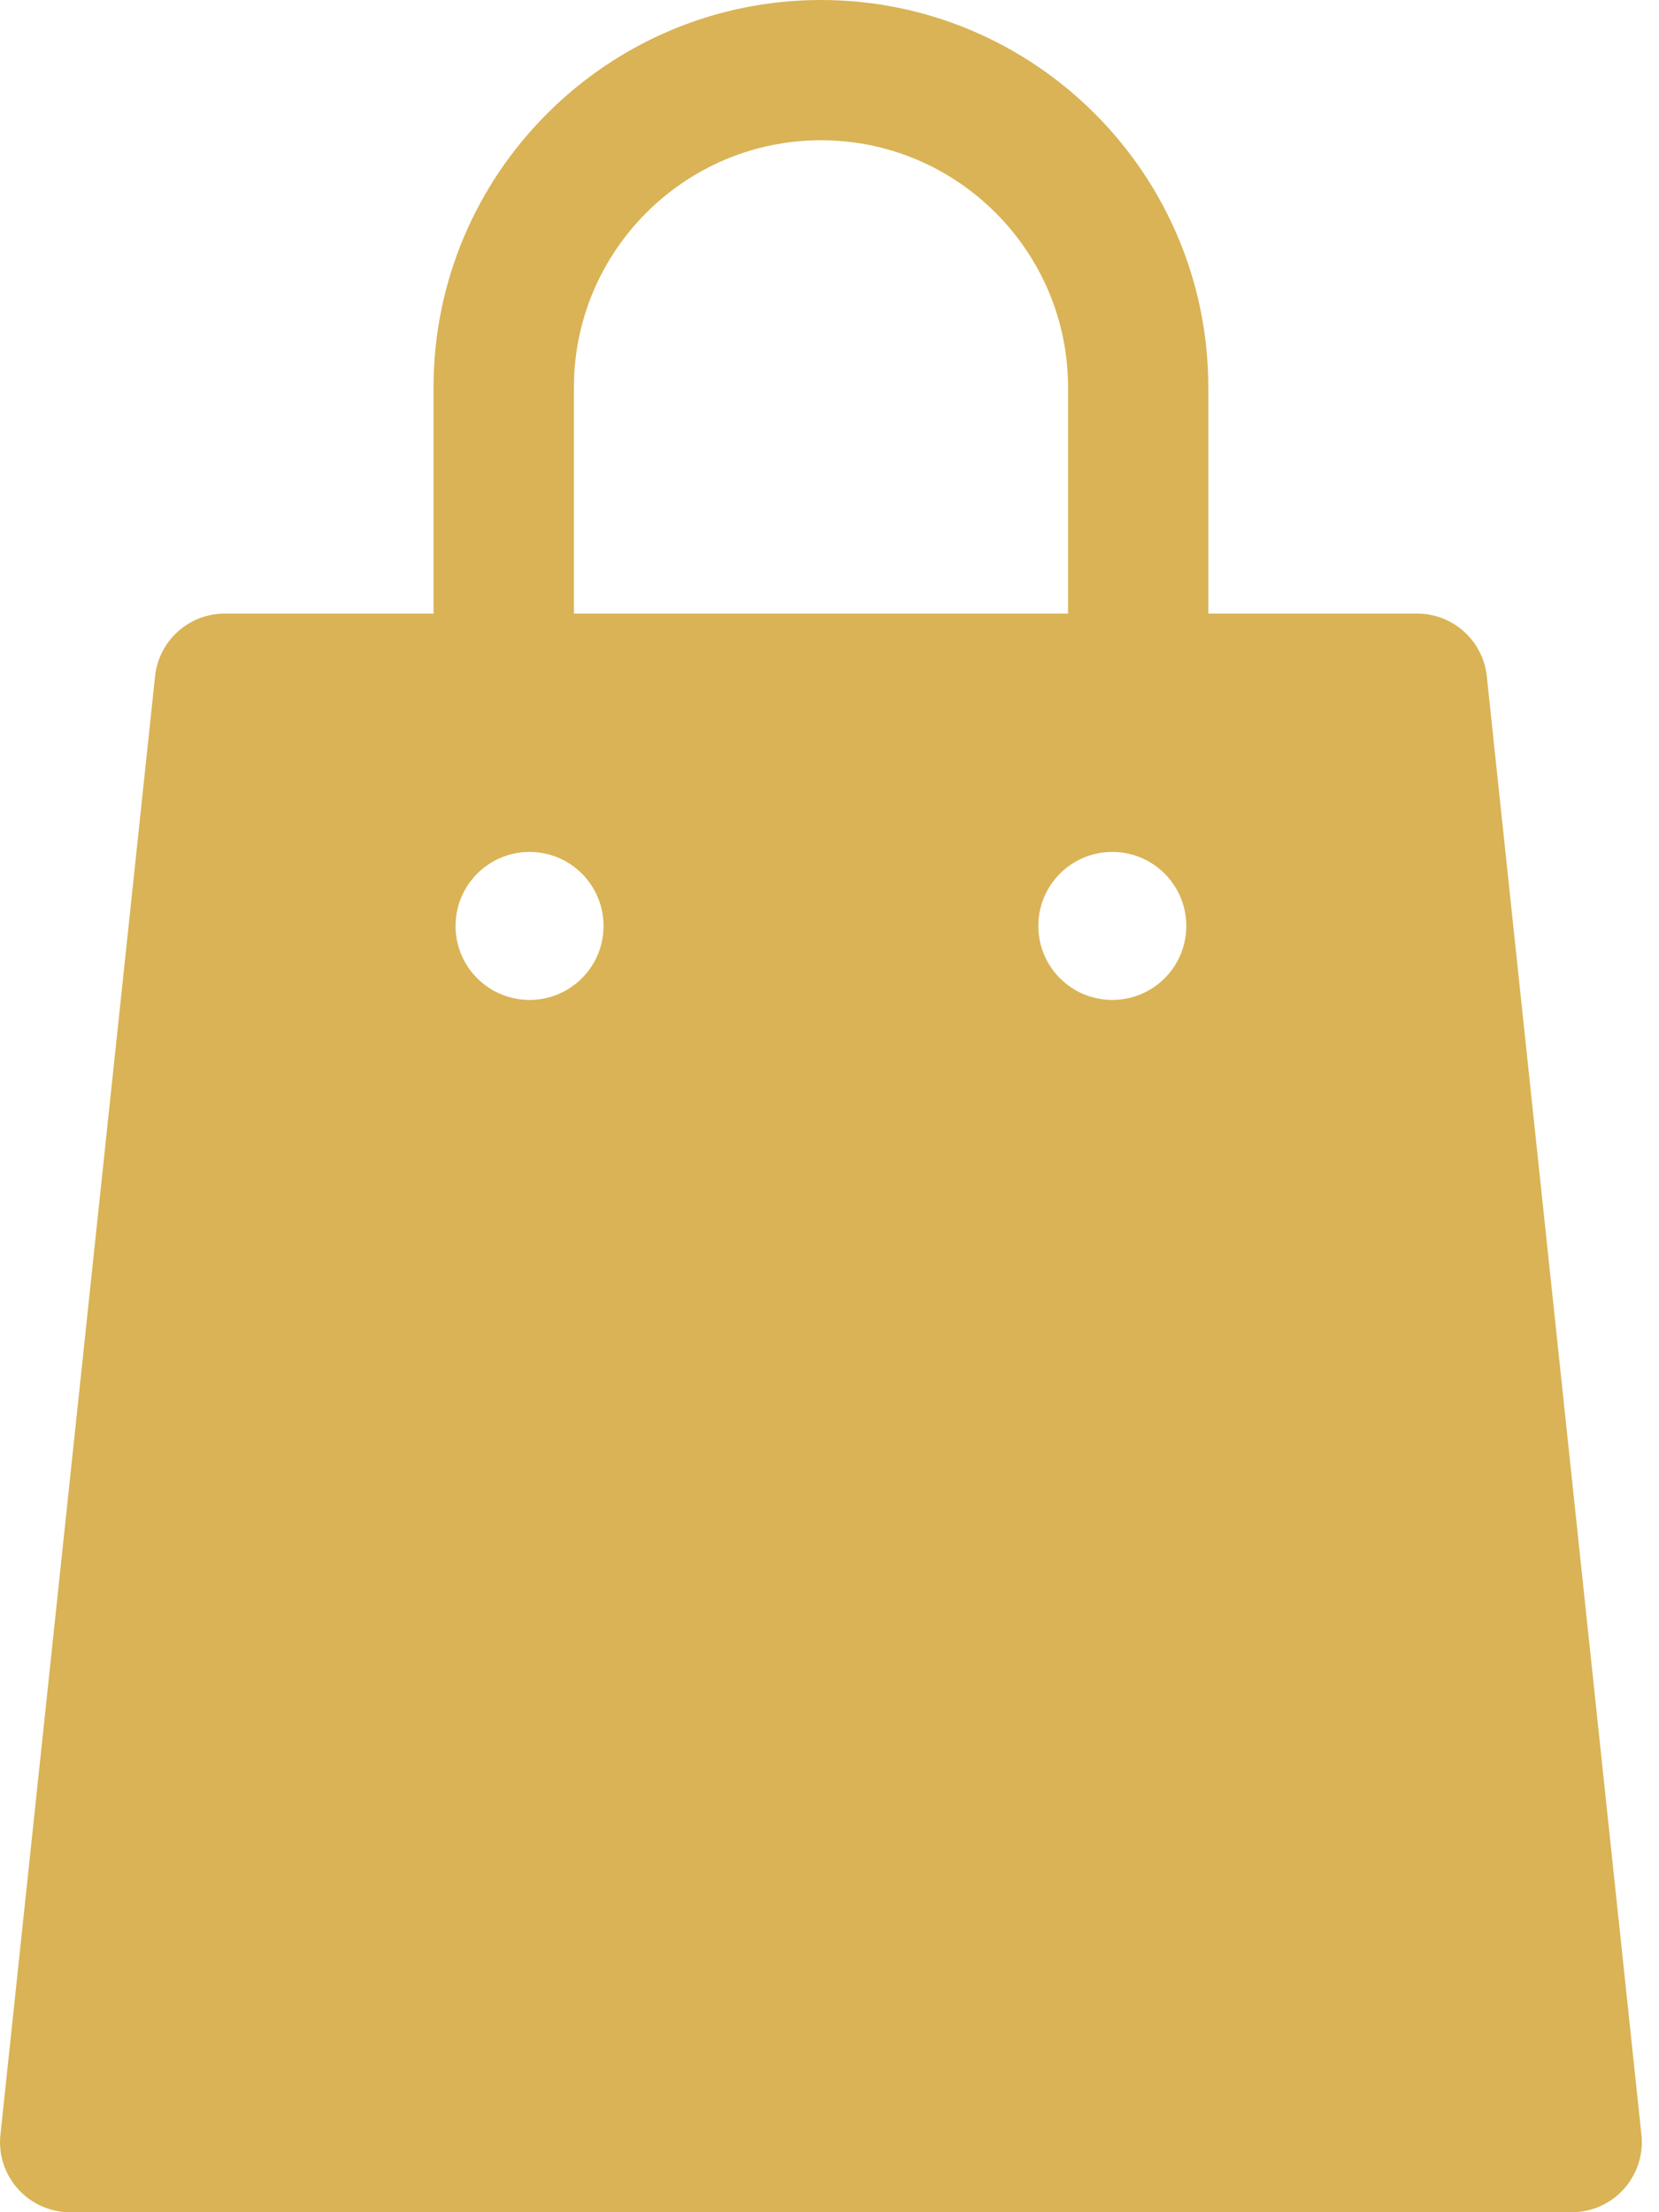 <svg width="15" height="20" viewBox="0 0 15 20" fill="none" xmlns="http://www.w3.org/2000/svg">
<path d="M14.841 19.299L13.443 6.114C13.409 5.792 13.137 5.547 12.812 5.547H10.925V3.502C10.925 1.571 9.354 0 7.423 0C5.491 0 3.92 1.571 3.92 3.502V5.547H2.033C1.708 5.547 1.436 5.792 1.402 6.114L0.004 19.299C-0.036 19.673 0.257 20 0.634 20H14.211C14.587 20 14.881 19.674 14.841 19.299ZM5.189 3.502C5.189 2.271 6.191 1.268 7.423 1.268C8.654 1.268 9.657 2.271 9.657 3.502V5.547H5.189V3.502ZM4.788 9.04C4.418 9.04 4.119 8.741 4.119 8.371C4.119 8.002 4.418 7.702 4.788 7.702C5.158 7.702 5.457 8.002 5.457 8.371C5.457 8.741 5.158 9.04 4.788 9.04ZM10.057 9.04C9.687 9.04 9.388 8.741 9.388 8.371C9.388 8.002 9.687 7.702 10.057 7.702C10.427 7.702 10.726 8.002 10.726 8.371C10.726 8.741 10.427 9.04 10.057 9.04Z" fill="#D9B355"/>
</svg>
